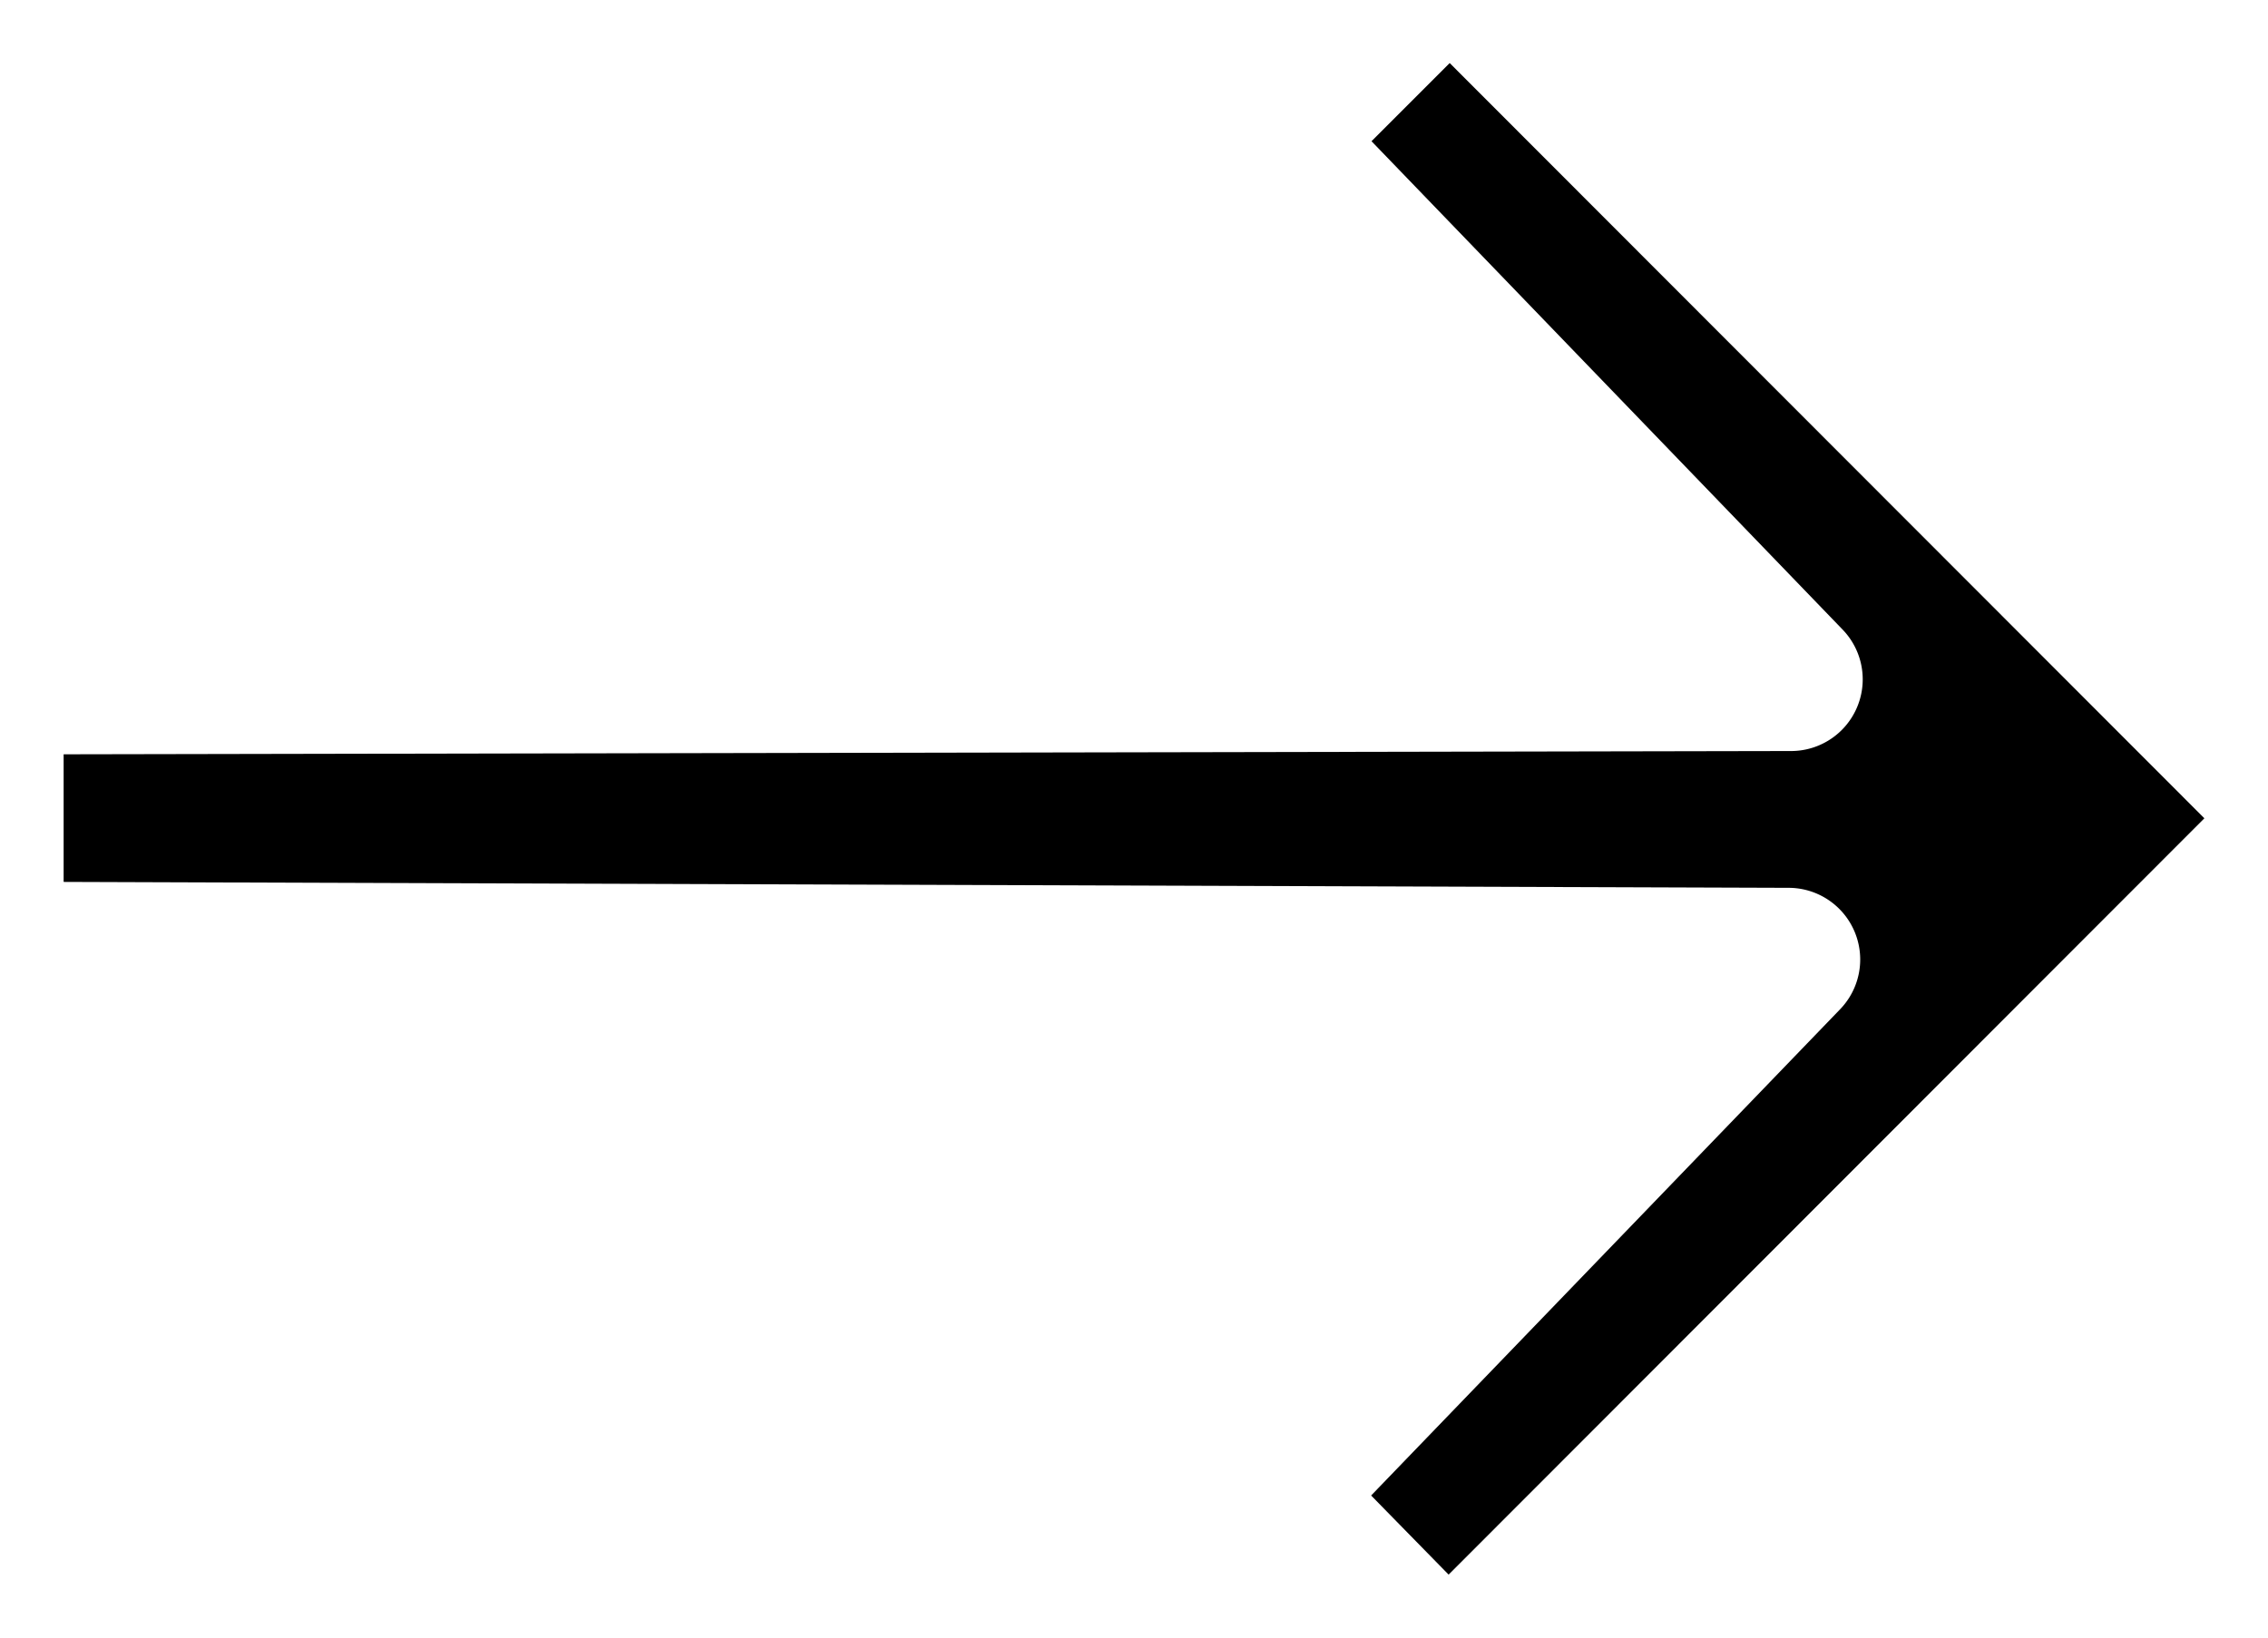 <svg width="18" height="13" fill="none" xmlns="http://www.w3.org/2000/svg"><path d="m11.506.5-.621.621 3.739 3.877a.569.569 0 0 1-.403.964L.505 5.988v1.013l13.698.047a.569.569 0 0 1 .402.963l-3.723 3.861.615.628 5.998-6.004L11.505.5Z" fill="#000"/></svg>